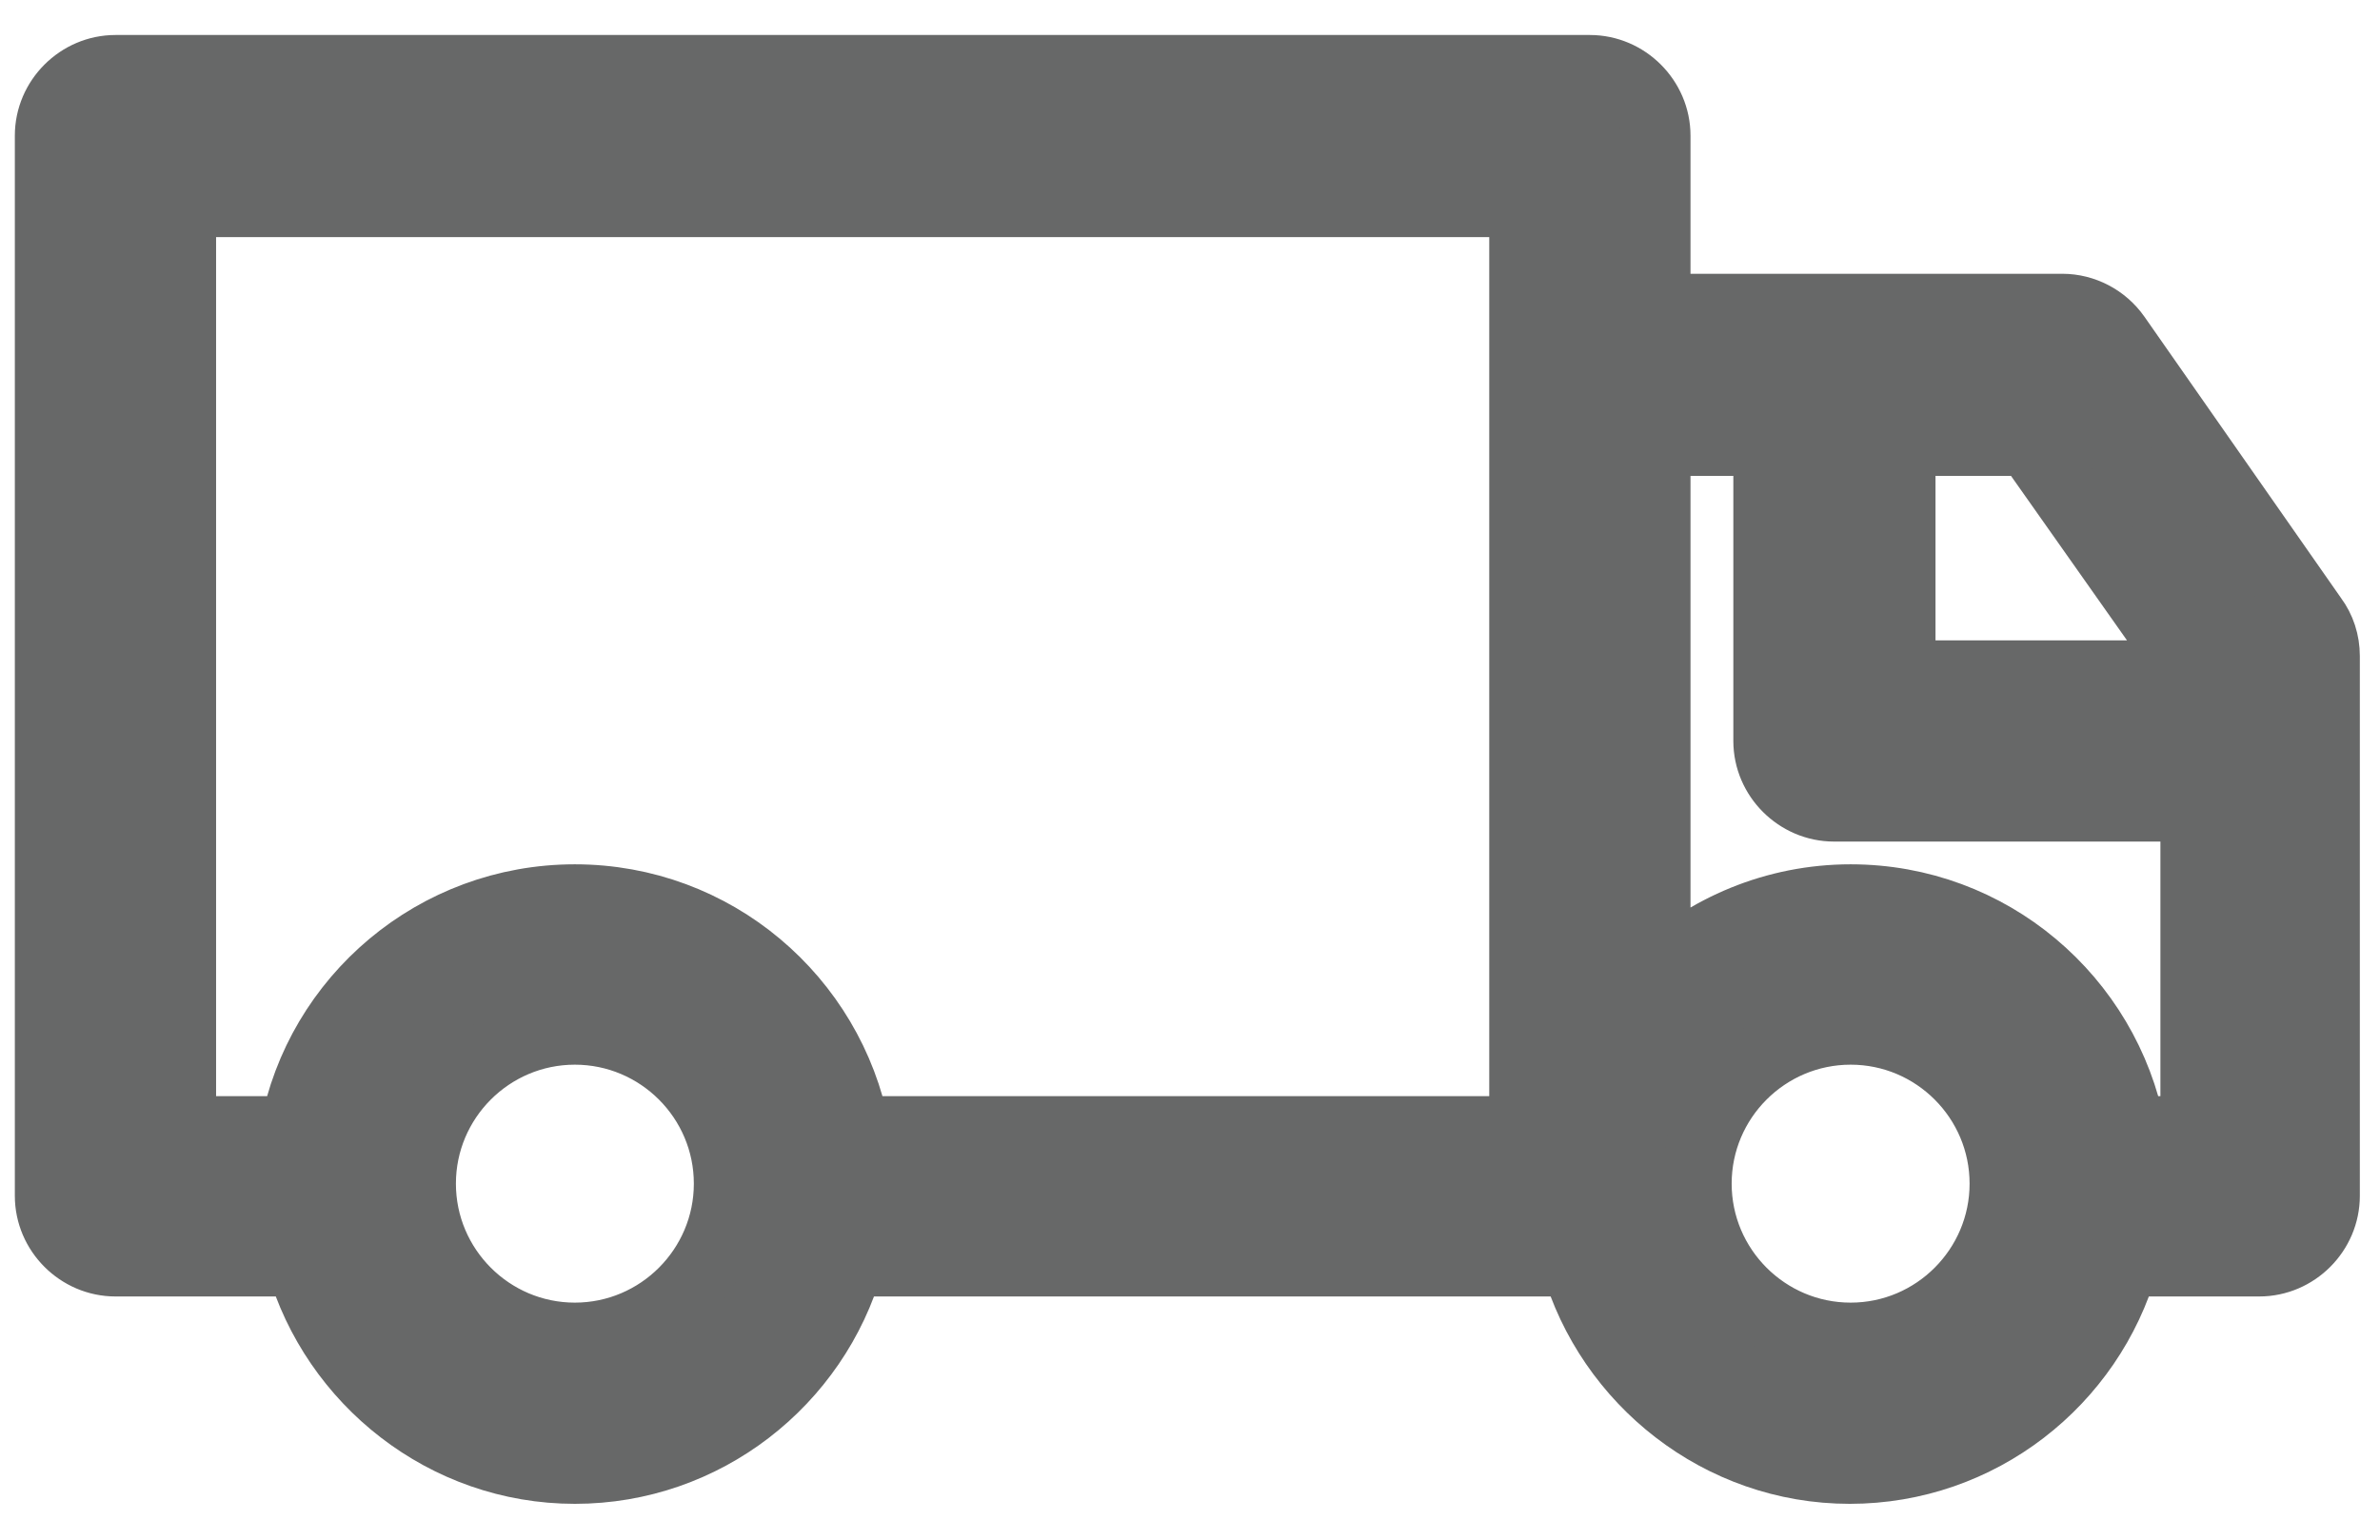 <svg width="34" height="22" viewBox="0 0 34 22" fill="none" xmlns="http://www.w3.org/2000/svg">
<path d="M30.225 4.812C30.05 4.562 29.762 4.412 29.462 4.412H23.65V1.938C23.65 1.425 23.225 1 22.712 1H1.65C1.137 1 0.712 1.425 0.712 1.938V17.087C0.712 17.6 1.137 18.025 1.65 18.025H4.3C4.787 19.725 6.362 20.988 8.212 20.988C10.062 20.988 11.637 19.738 12.125 18.025H22.512C23 19.725 24.575 20.988 26.425 20.988C28.275 20.988 29.85 19.738 30.337 18.025H32.275C32.788 18.025 33.212 17.6 33.212 17.087V9.375C33.212 9.175 33.15 8.988 33.038 8.838L30.225 4.812ZM31.35 9.65H27.15V6.3H28.988L31.35 9.65ZM2.587 2.888H21.775V16.163H12.213C11.85 14.275 10.2 12.85 8.212 12.85C6.225 12.85 4.562 14.275 4.212 16.163H2.587V2.888ZM8.212 19.113C7 19.113 6.013 18.125 6.013 16.913C6.013 15.7 7 14.713 8.212 14.713C9.425 14.713 10.412 15.7 10.412 16.913C10.412 18.125 9.425 19.113 8.212 19.113ZM26.438 19.113C25.225 19.113 24.238 18.125 24.238 16.913C24.238 15.7 25.225 14.713 26.438 14.713C27.65 14.713 28.637 15.7 28.637 16.913C28.637 18.125 27.65 19.113 26.438 19.113ZM30.438 16.163C30.075 14.275 28.425 12.85 26.438 12.85C25.363 12.85 24.375 13.275 23.65 13.963V6.3H25.262V10.588C25.262 11.1 25.688 11.525 26.2 11.525H31.363V16.163H30.438Z" fill="#676868" stroke="#676868"/>
</svg>
